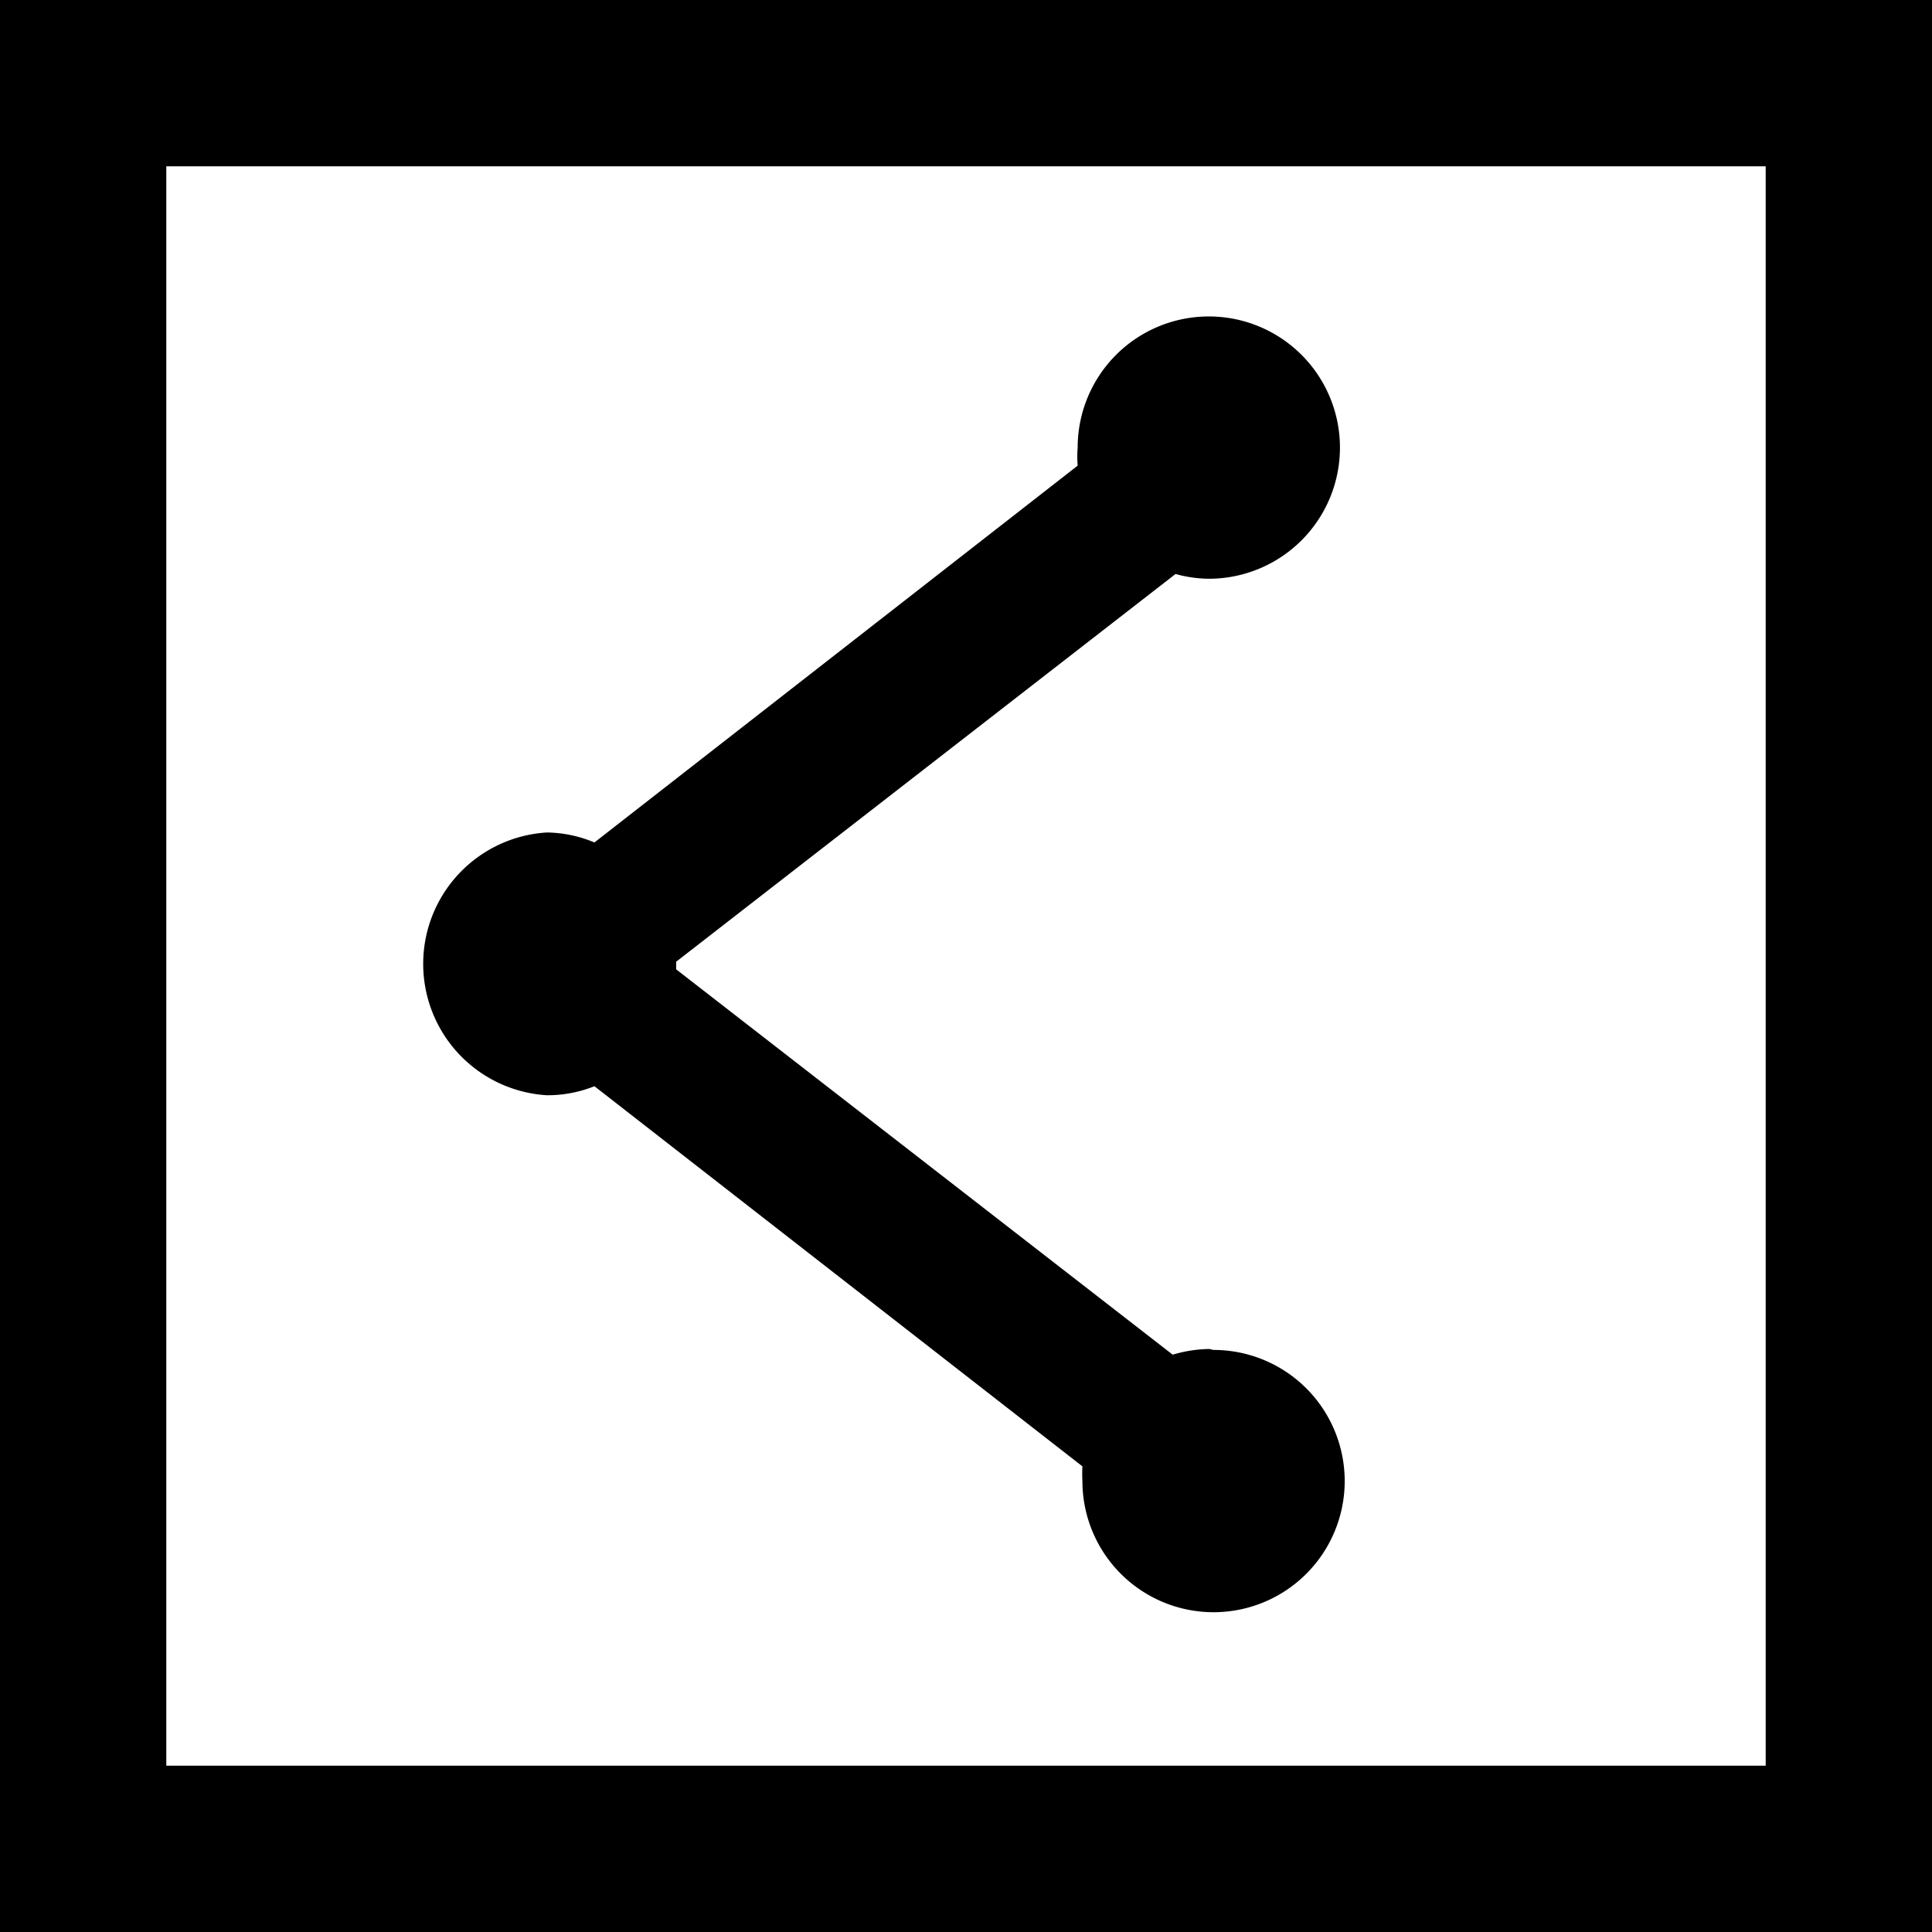<svg xmlns="http://www.w3.org/2000/svg" viewBox="0 0 40.66 40.66">
  <rect x="0" y="0" width="40.66" height="40.66" fill="#808080" stroke="none"/>
  <title>Asset 1</title>
  <g id="b1b833f7-c987-43d2-82d8-a1a2e8445136" data-name="Layer 2">
    <g id="aa2bf9a7-3f86-442e-9db6-2fc7f54c1dd4" data-name="Layer 1">
      <g id="f8f84909-221d-47bc-8fc9-c1d4a993b052" data-name="share">
        <rect x="1.75" y="1.75" width="37.16" height="37.16" style="fill: #fff"/>
        <path d="M37.16,37.16H3.5V3.5H37.16ZM40.66,0H0V40.66H40.66Z"/>
        <path d="M25.45,28.39a2.82,2.82,0,0,0-.77.12L14.23,20.4s0-.07,0-.11v-.05l10.51-8.16a2.69,2.69,0,0,0,.7.1,2.76,2.76,0,1,0-2.76-2.76,2.33,2.33,0,0,0,0,.38L12.51,17.73a2.67,2.67,0,0,0-1-.21,2.77,2.77,0,0,0,0,5.53,2.66,2.66,0,0,0,1-.19l10.27,8a3,3,0,0,0,0,.31,2.76,2.76,0,1,0,2.76-2.76"/>
      </g>
    </g>
  </g>
</svg>
